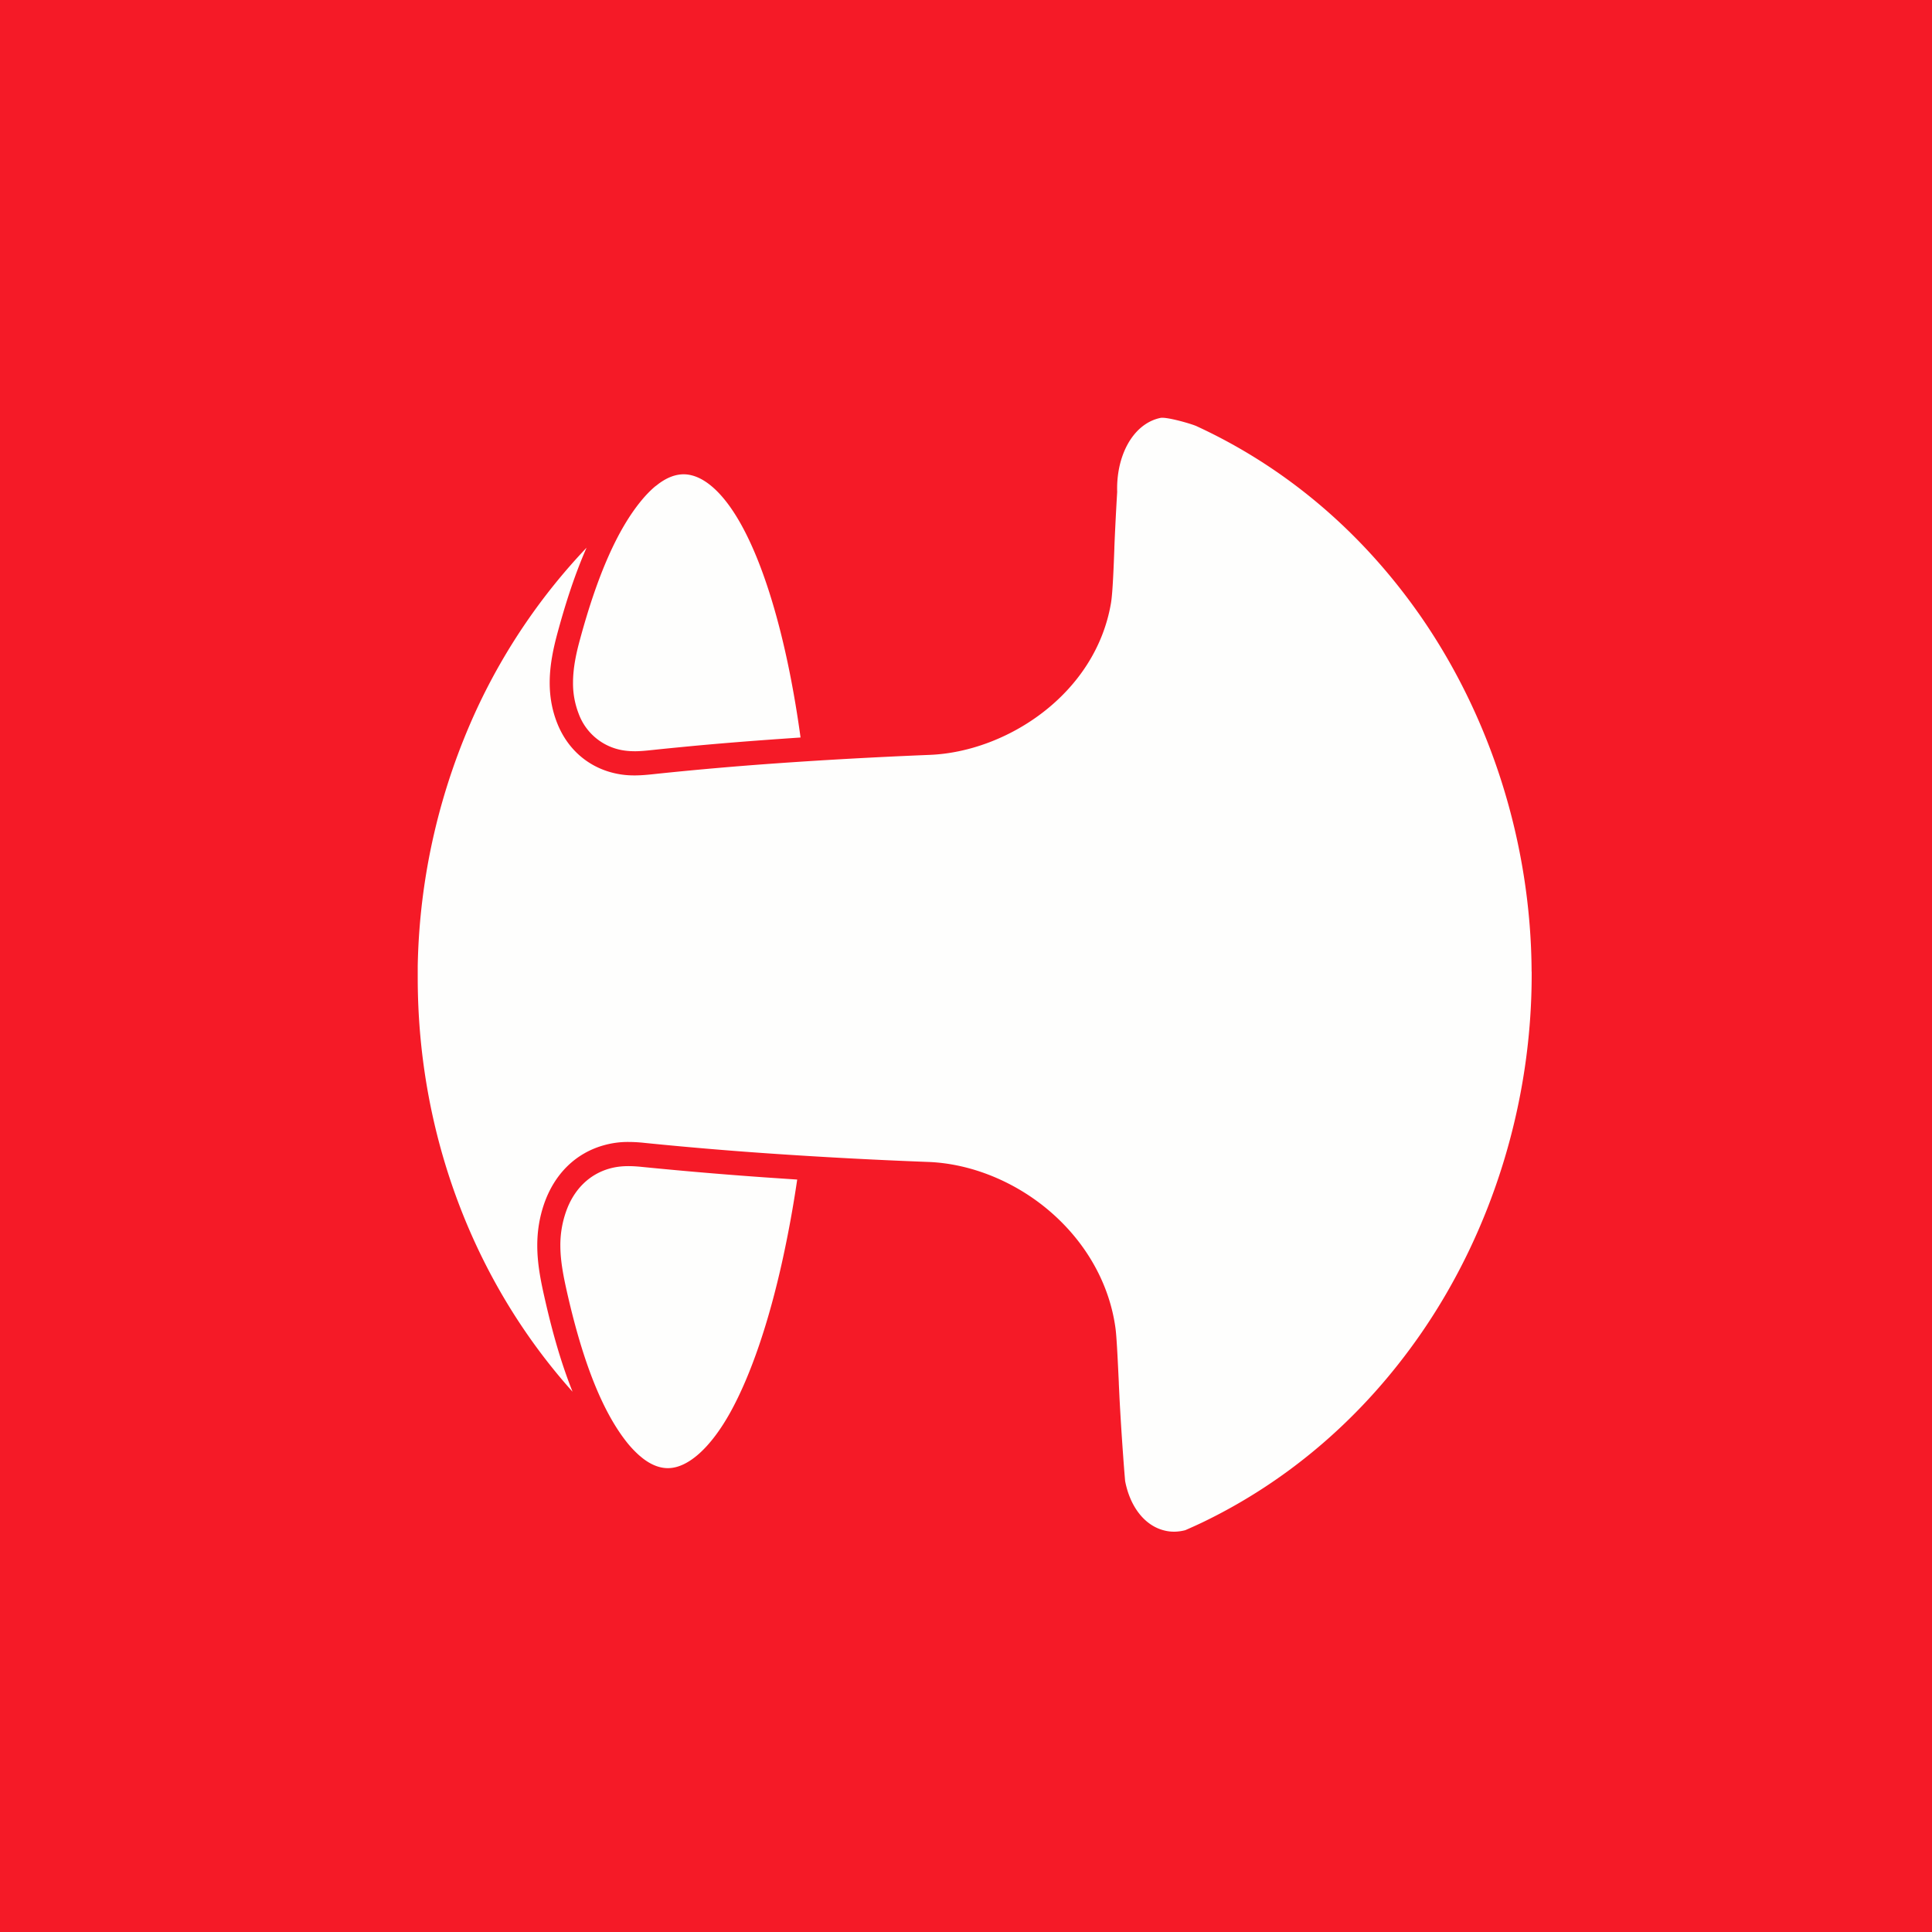 <?xml version="1.0" encoding="UTF-8"?>
<!-- generated by Finnhub -->
<svg viewBox="0 0 55.5 55.5" xmlns="http://www.w3.org/2000/svg">
<path d="M 0,0 H 55.5 V 55.5 H 0 Z" fill="rgb(245, 26, 39)"/>
<path d="M 40.735,17.595 C 42.825,20.562 43.98,24.222 43.998,27.913 H 44 V 28.001 C 44,31.676 42.872,35.335 40.825,38.301 C 39.171,40.694 37.022,42.542 34.53,43.739 C 34.371,43.815 34.211,43.886 34.05,43.957 C 33.853,44.008 33.652,44.017 33.453,43.967 C 32.871,43.827 32.459,43.267 32.321,42.544 A 50.355,50.355 0 0,1 32.271,41.916 V 41.913 A 87.225,87.225 0 0,1 32.161,40.188 L 32.151,39.976 L 32.141,39.766 L 32.139,39.701 C 32.113,39.151 32.08,38.433 32.047,38.176 C 31.88,36.9 31.211,35.701 30.16,34.798 C 29.167,33.944 27.894,33.426 26.668,33.379 A 147.83,147.83 0 0,1 22.064,33.133 A 111.351,111.351 0 0,1 18.501,32.83 A 4.221,4.221 0 0,0 18.06,32.805 A 2.53,2.53 0 0,0 17.367,32.894 C 16.544,33.116 15.927,33.719 15.627,34.593 C 15.497,34.977 15.434,35.365 15.434,35.78 C 15.434,36.309 15.538,36.816 15.646,37.29 C 15.821,38.063 16.072,39.043 16.448,39.98 C 13.602,36.803 12,32.567 12,28.086 V 27.747 A 18.411,18.411 0 0,1 13.704,20.352 A 17.35,17.35 0 0,1 16.85,15.734 C 16.473,16.59 16.207,17.477 16.015,18.183 C 15.911,18.568 15.791,19.078 15.791,19.61 C 15.791,20.022 15.86,20.398 16.001,20.76 C 16.318,21.575 16.987,22.117 17.836,22.247 C 17.958,22.266 18.086,22.275 18.226,22.275 C 18.434,22.275 18.635,22.254 18.828,22.233 L 18.912,22.224 A 102.42,102.42 0 0,1 22.309,21.928 C 23.722,21.828 25.203,21.746 26.712,21.685 C 28.924,21.595 31.475,19.936 31.916,17.317 C 31.965,17.02 31.993,16.264 32.012,15.751 V 15.728 L 32.017,15.6 A 90.435,90.435 0 0,1 32.093,14.13 A 3.006,3.006 0 0,1 32.134,13.525 C 32.27,12.74 32.714,12.134 33.337,12.005 C 33.504,11.971 34.162,12.156 34.357,12.235 C 36.88,13.395 39.062,15.222 40.745,17.61 Z M 18.227,21.58 A 1.95,1.95 0 0,1 17.934,21.56 A 1.636,1.636 0 0,1 16.622,20.499 A 2.404,2.404 0 0,1 16.461,19.609 C 16.461,19.16 16.567,18.711 16.661,18.37 C 17.164,16.512 17.741,15.208 18.424,14.38 C 18.554,14.222 18.687,14.086 18.818,13.975 L 18.859,13.945 L 18.902,13.911 L 18.907,13.907 C 19.159,13.717 19.402,13.626 19.637,13.625 C 20.199,13.625 20.795,14.155 21.319,15.12 C 21.865,16.121 22.337,17.58 22.689,19.34 C 22.807,19.934 22.909,20.54 22.997,21.186 L 22.747,21.203 L 22.263,21.237 C 21.441,21.296 20.681,21.357 19.939,21.426 C 19.575,21.461 19.209,21.496 18.846,21.534 L 18.761,21.543 C 18.575,21.563 18.4,21.581 18.227,21.581 Z M 19.187,42.175 H 19.185 C 18.941,42.175 18.691,42.074 18.442,41.875 L 18.434,41.867 L 18.416,41.853 L 18.399,41.839 L 18.382,41.824 L 18.376,41.82 L 18.371,41.816 A 3.063,3.063 0 0,1 17.969,41.383 C 17.289,40.5 16.739,39.108 16.291,37.131 C 16.193,36.697 16.097,36.234 16.097,35.78 A 2.9,2.9 0 0,1 16.254,34.824 C 16.476,34.174 16.929,33.726 17.529,33.564 C 17.692,33.52 17.862,33.499 18.054,33.499 C 18.169,33.499 18.286,33.506 18.427,33.52 A 121.71,121.71 0 0,0 22.014,33.825 L 22.604,33.865 L 22.901,33.885 A 33.45,33.45 0 0,1 22.485,36.17 C 22.086,37.99 21.566,39.51 20.984,40.564 C 20.418,41.587 19.764,42.175 19.187,42.175 Z" fill="rgb(254, 254, 253)"/>
</svg>
